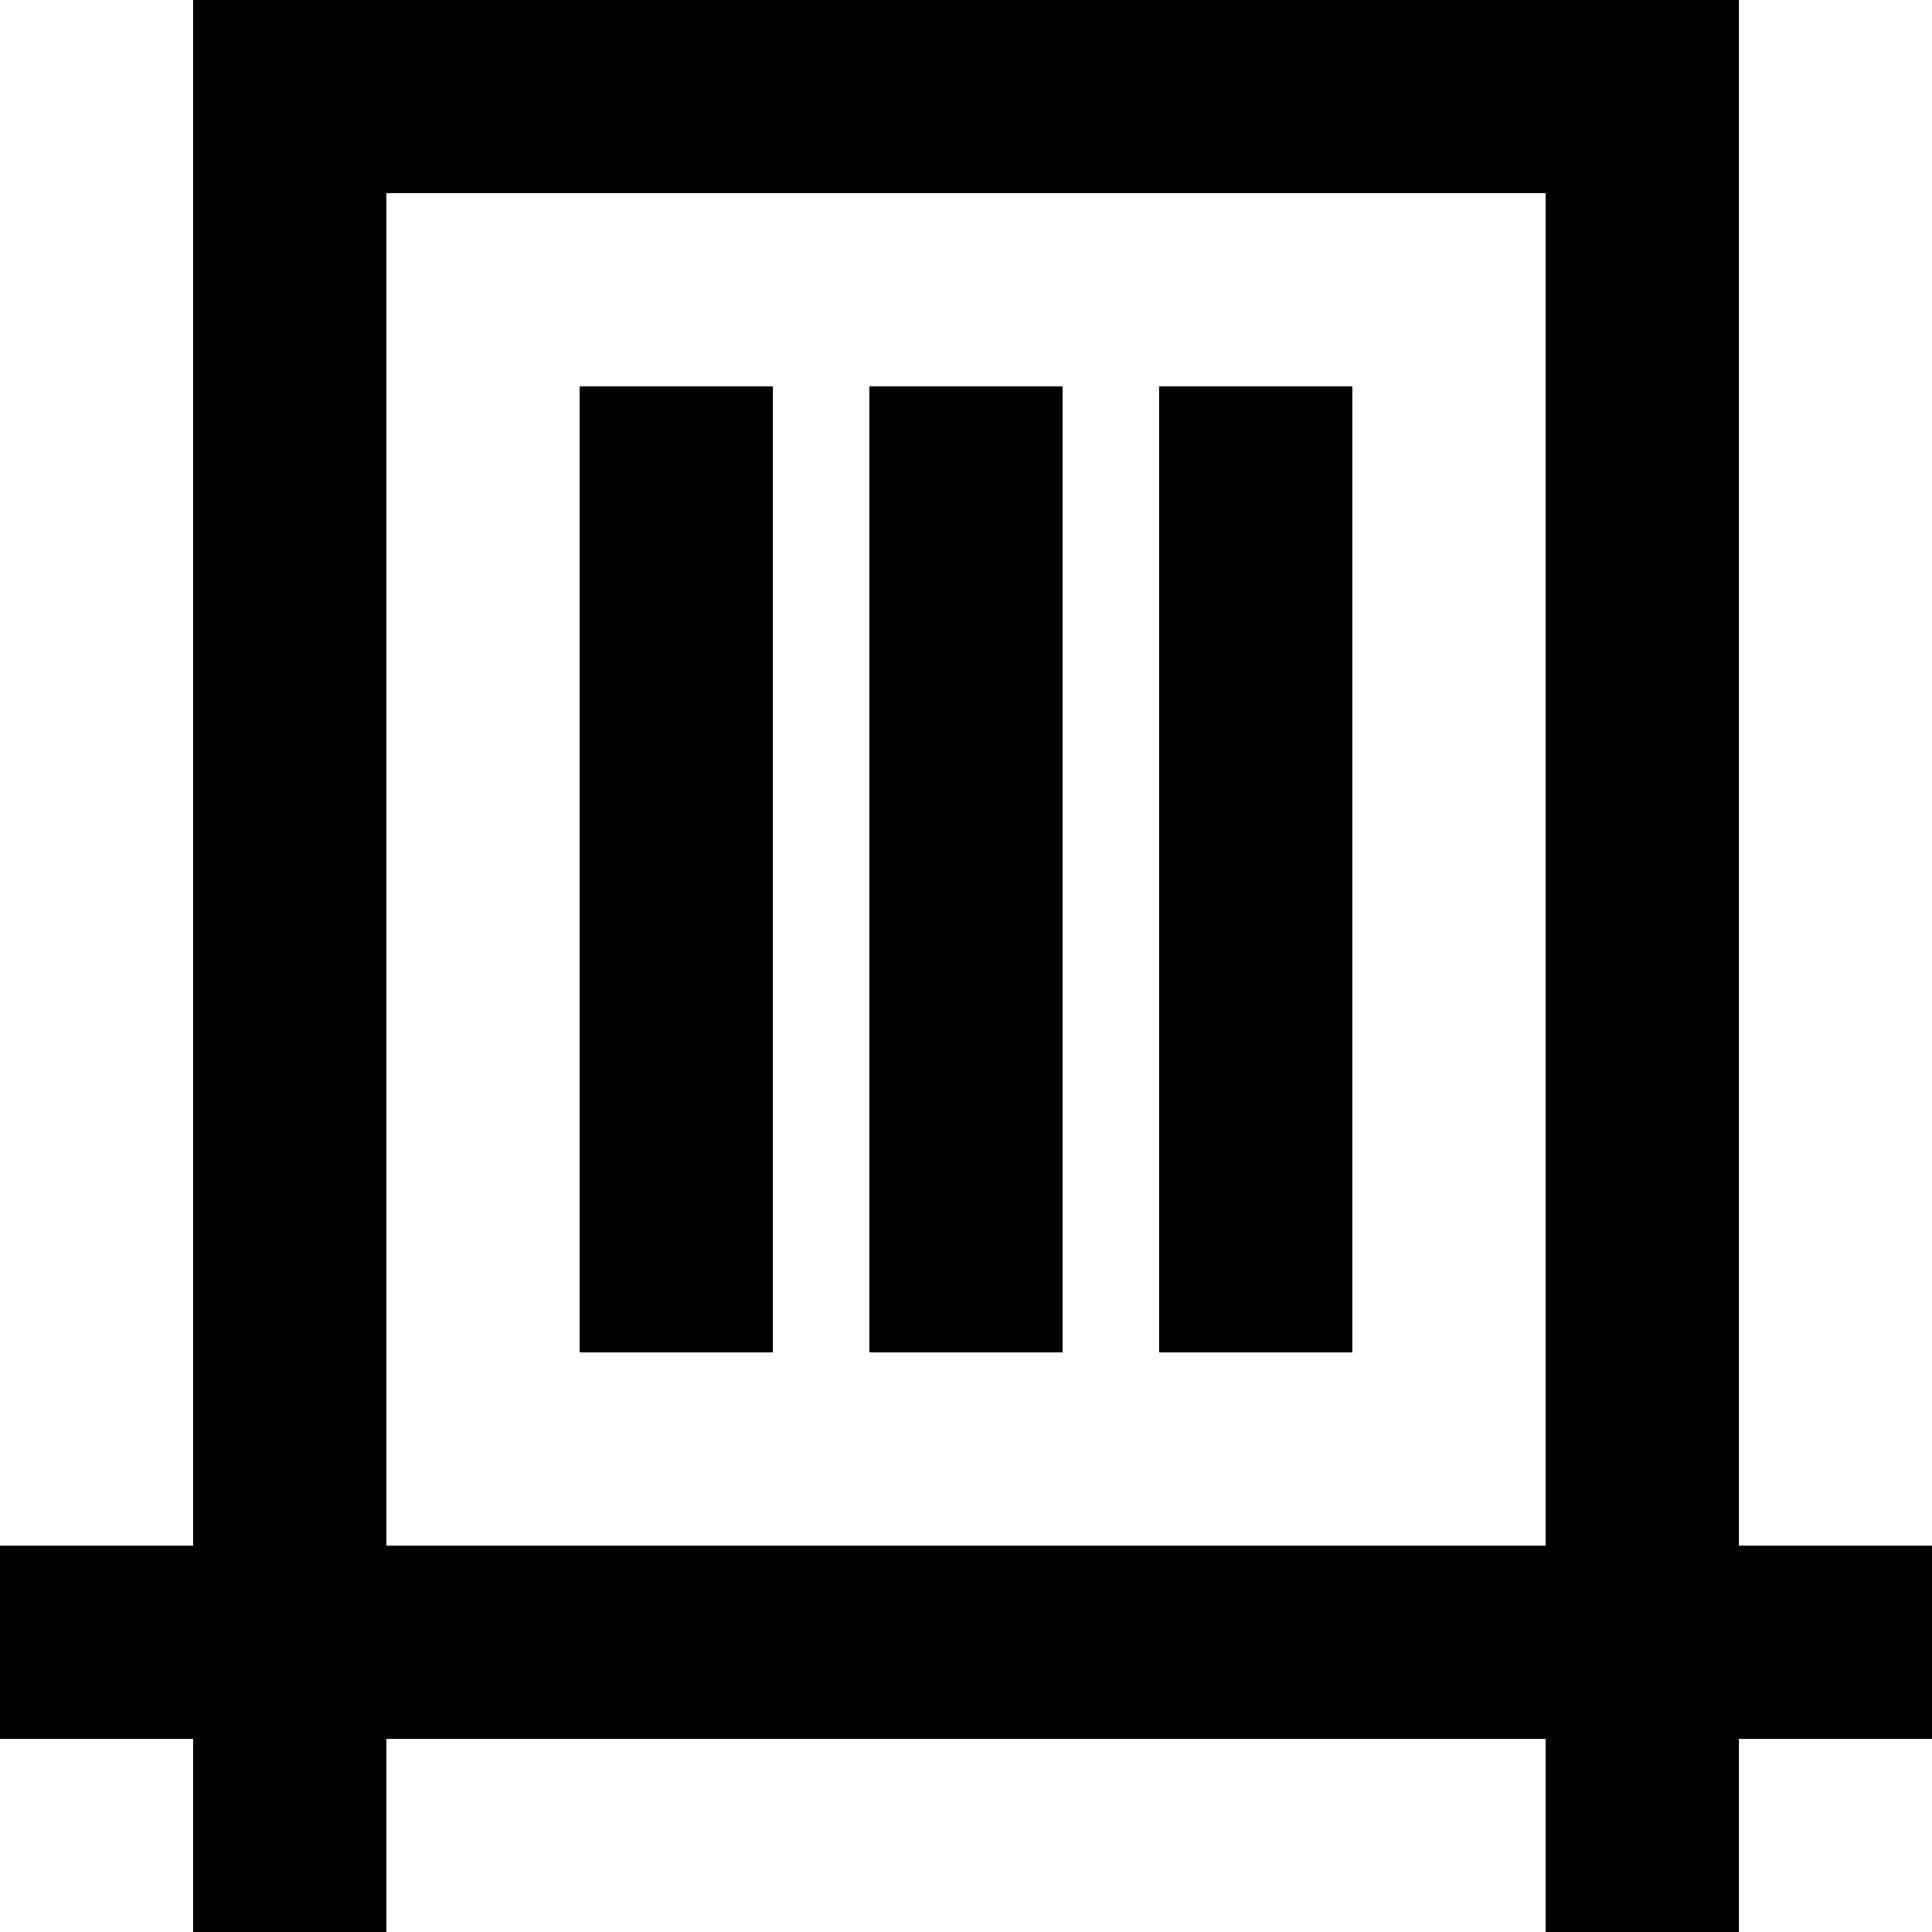 <?xml version="1.0" encoding="UTF-8"?>
<svg width="20px" height="20px" viewBox="0 0 20 20" version="1.1" xmlns="http://www.w3.org/2000/svg" xmlns:xlink="http://www.w3.org/1999/xlink">
    <title>barcode</title>
    <g id="Page-1" stroke="none" stroke-width="1" fill="none" fill-rule="evenodd">
        <g id="barcode" fill="#000000" fill-rule="nonzero">
            <path d="M2,0 L2,16 L0,16 L0,18 L2,18 L2,20 L4,20 L4,18 L16,18 L16,20 L18,20 L18,18 L20,18 L20,16 L18,16 L18,0 L2,0 Z M16,16 L4,16 L4,2 L16,2 L16,16 Z" id="Shape"></path>
            <rect id="Rectangle" x="6" y="4" width="2" height="10"></rect>
            <rect id="Rectangle" x="9" y="4" width="2" height="10"></rect>
            <rect id="Rectangle" x="12" y="4" width="2" height="10"></rect>
        </g>
    </g>
</svg>
